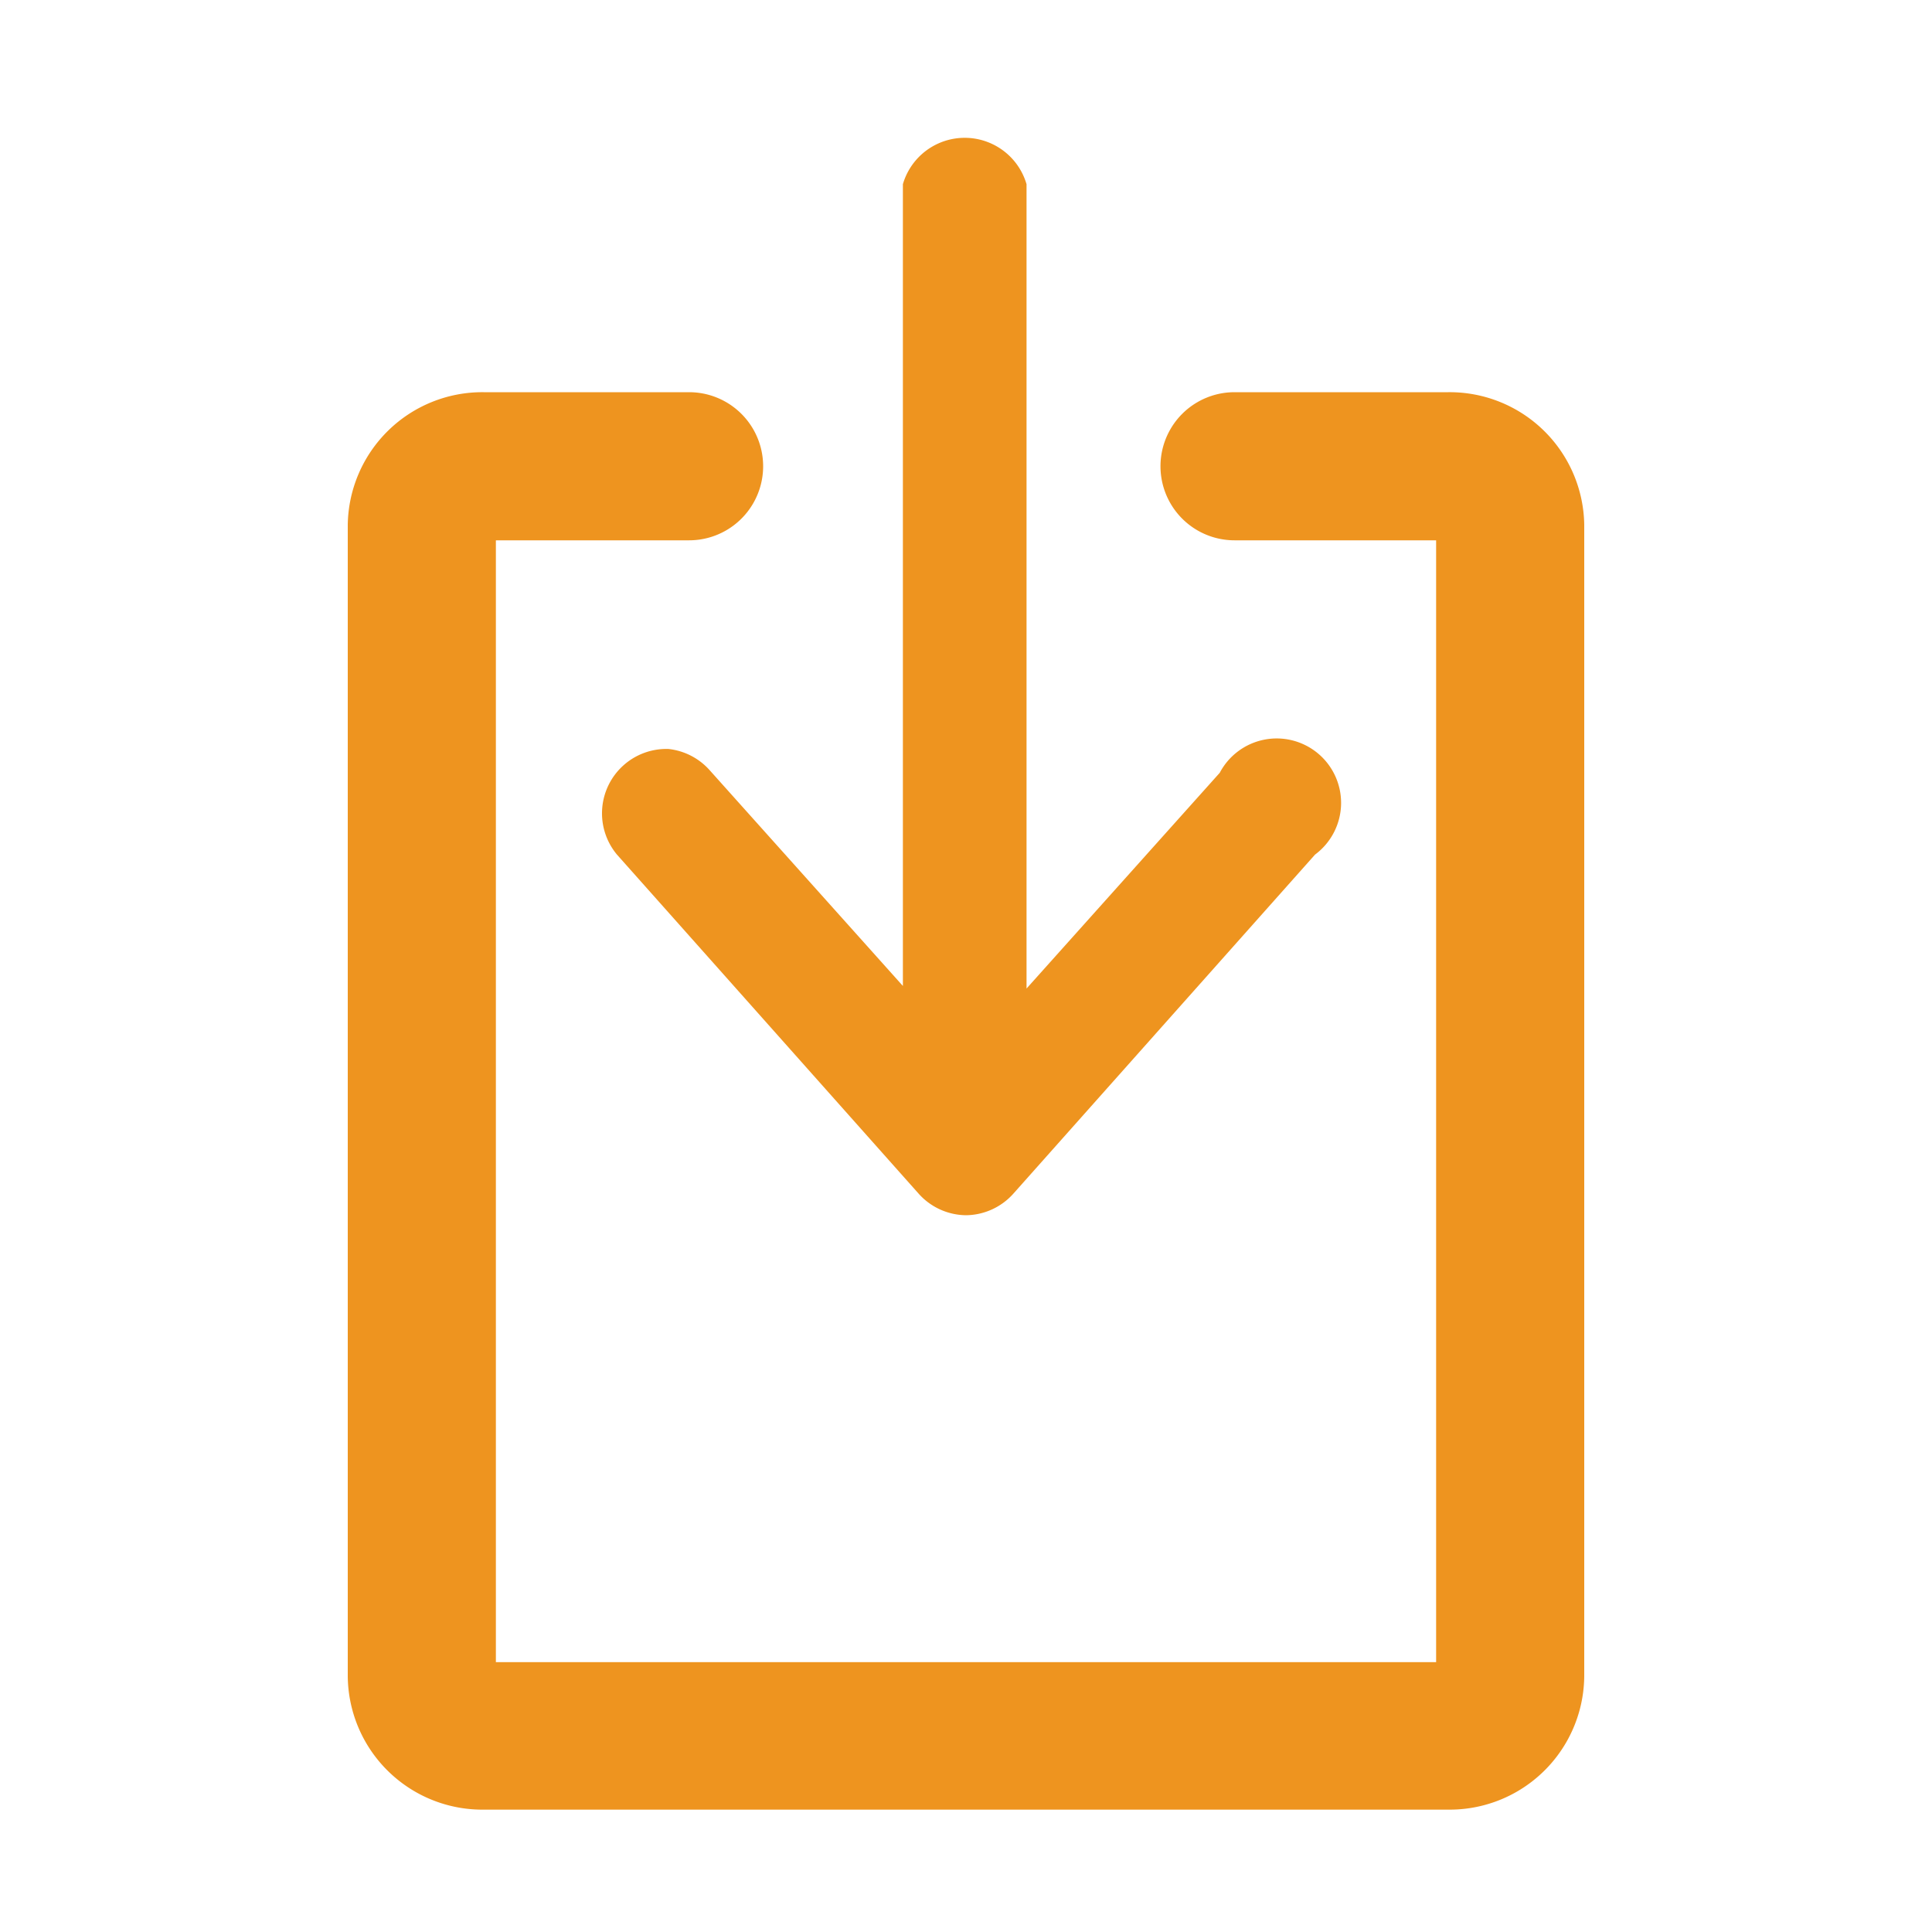 <svg id="Icons" xmlns="http://www.w3.org/2000/svg" viewBox="0 0 30 30"><defs><style>.cls-1{fill:#ee941f;}</style></defs><path class="cls-1" d="M22.49,6.09H19.17a1.15,1.15,0,0,0,0,2.3H22.3V25.81H7.7V8.39h3a1.15,1.15,0,0,0,0-2.3H7.51A2.09,2.09,0,0,0,5.4,8.15V26A2.09,2.09,0,0,0,7.51,28.1h15A2.09,2.09,0,0,0,24.6,26V8.15A2.09,2.09,0,0,0,22.49,6.09Z"/><path class="cls-1" d="M10.38,11.63a1,1,0,0,0-.8,1.64l4.68,5.26a1,1,0,0,0,.74.34,1,1,0,0,0,.74-.34l4.68-5.26A1,1,0,1,0,18.94,12l-3,3.35V2.86a1,1,0,0,0-1.92,0V15.31l-3-3.35A1,1,0,0,0,10.38,11.63Z"/></svg>